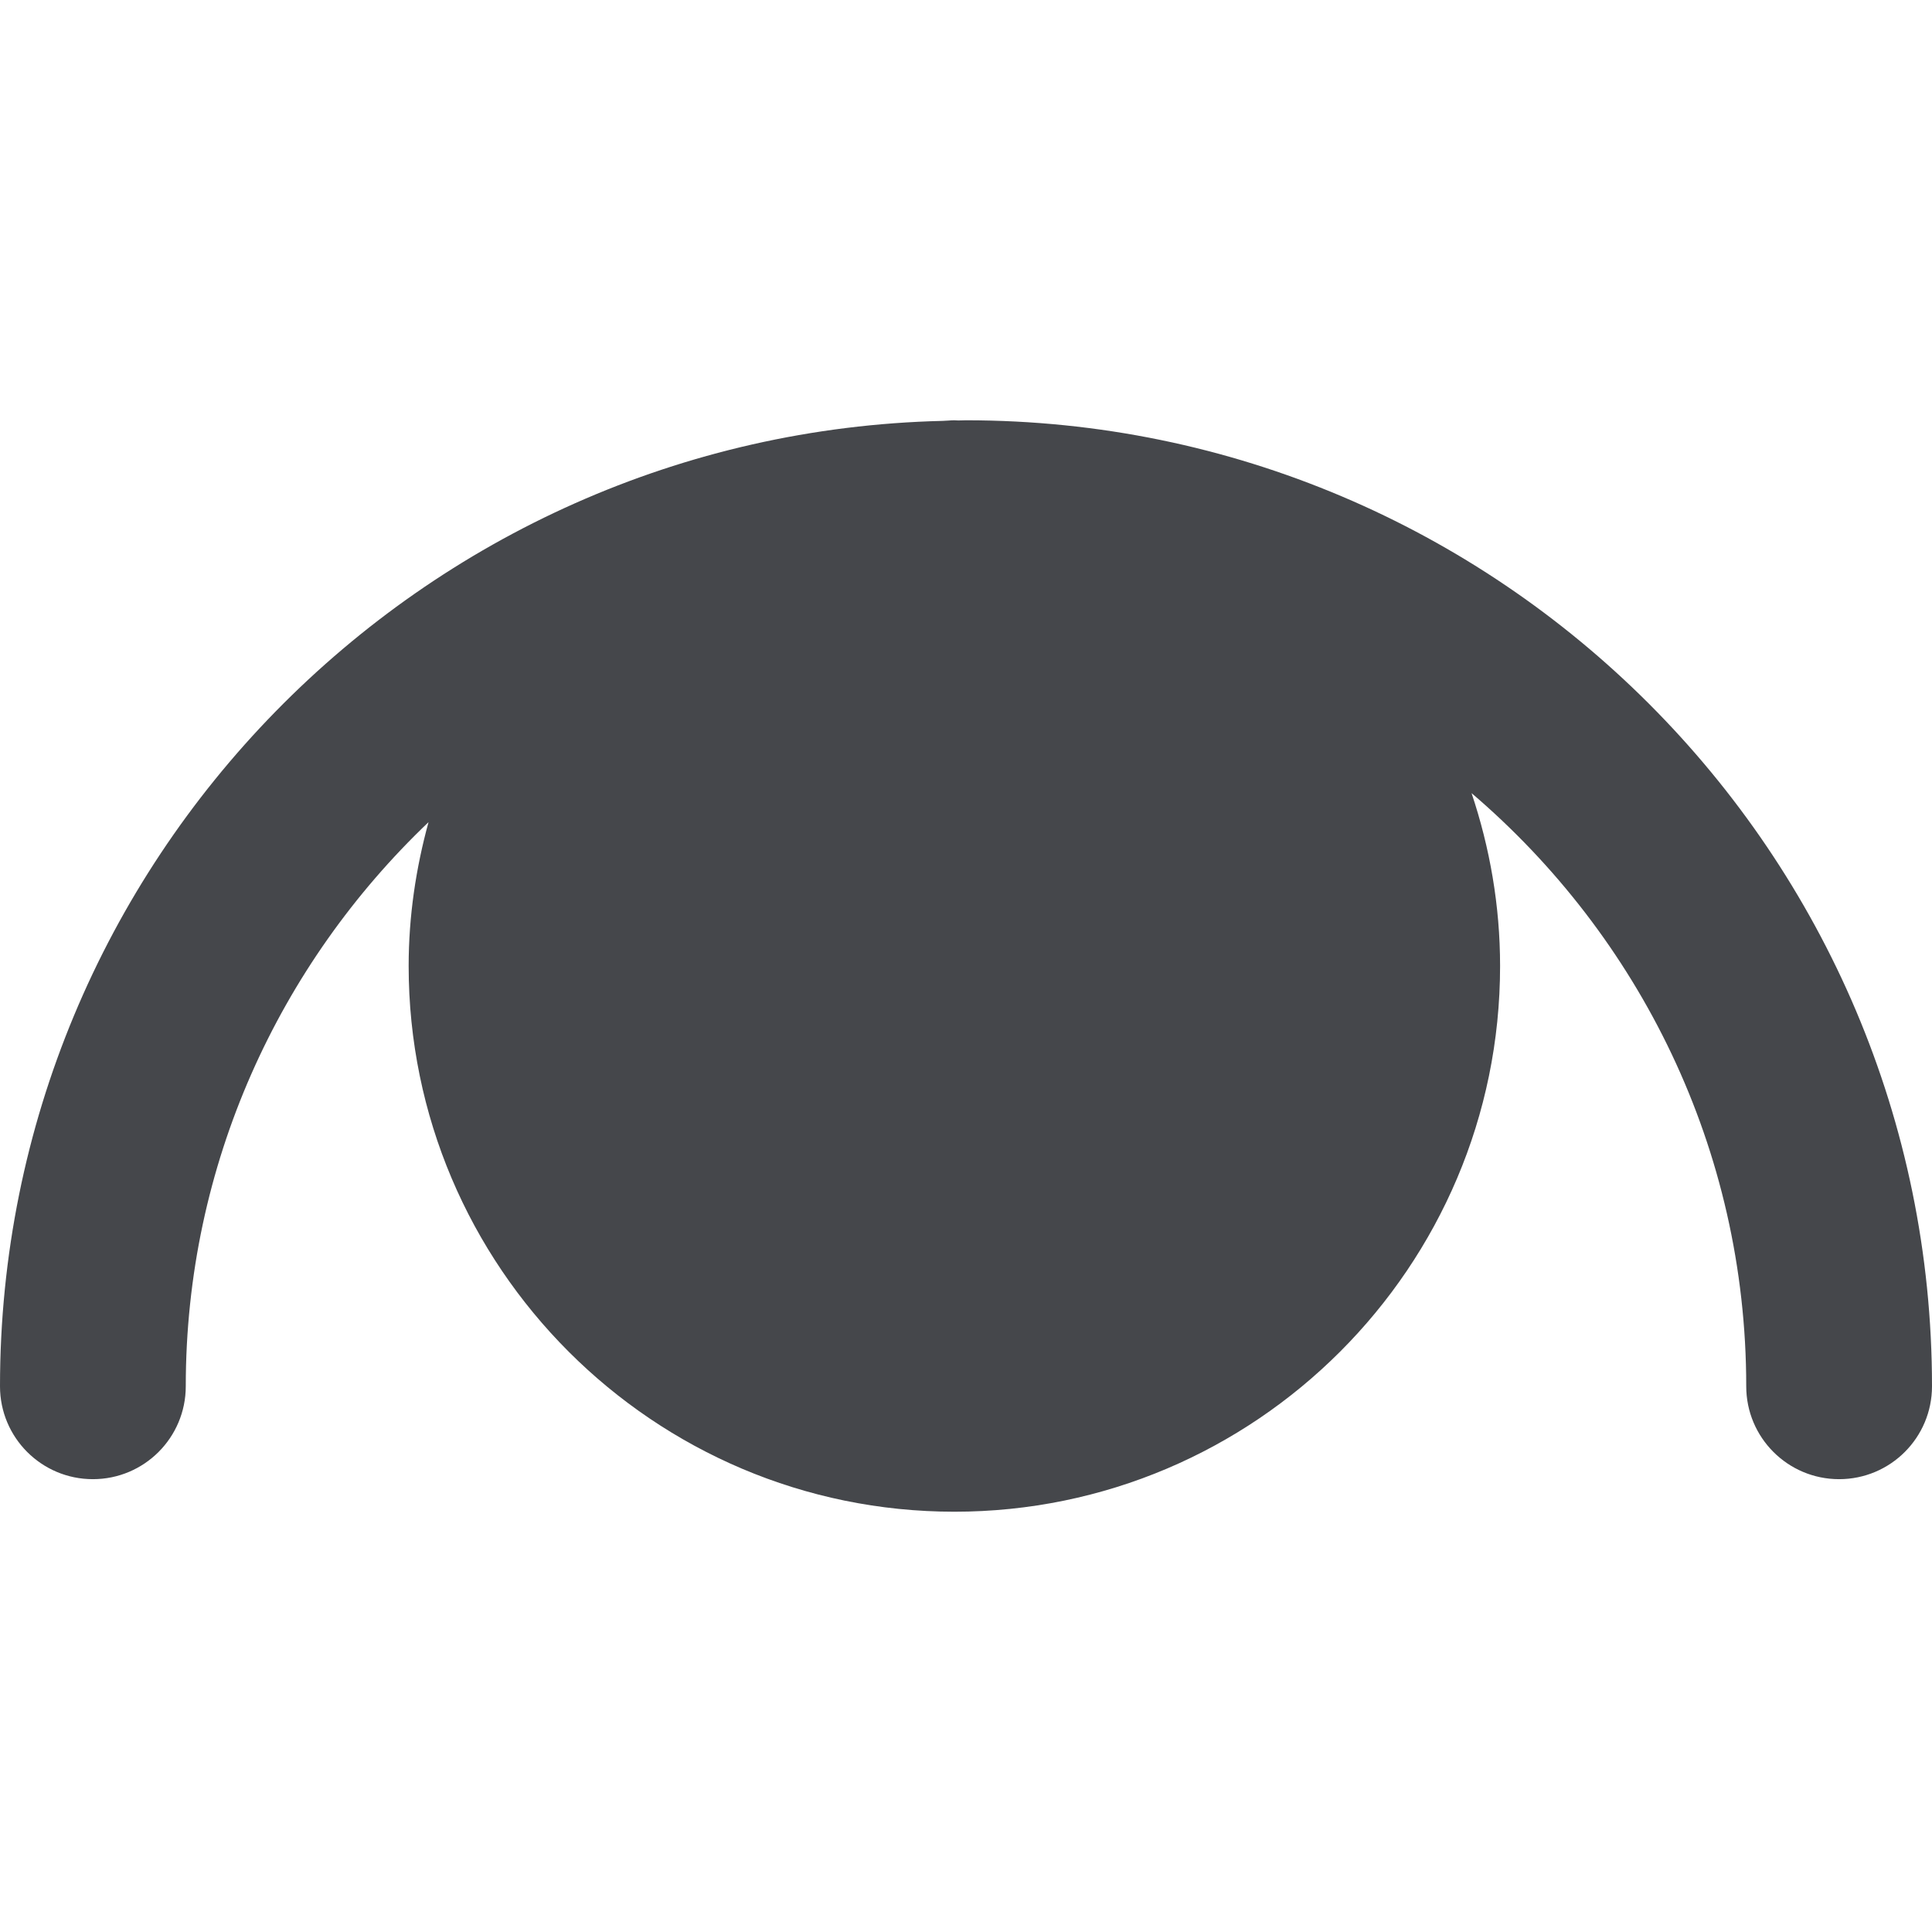 <?xml version="1.0" encoding="iso-8859-1"?>
<!-- Uploaded to: SVG Repo, www.svgrepo.com, Generator: SVG Repo Mixer Tools -->
<svg height="700px" width="700px" version="1.1" id="Capa_1" xmlns="http://www.w3.org/2000/svg" xmlns:xlink="http://www.w3.org/1999/xlink" 
	 viewBox="0 0 52 52" xml:space="preserve">
<g>
	<path style="fill:#45474B;" d="M52,37.312c0,1.381-1.119,2.5-2.5,2.5s-2.5-1.119-2.5-2.5c0-6.389-2.877-12.11-7.393-15.965
		c0.491,1.464,0.768,3.026,0.768,4.653c0,8.099-6.589,14.688-14.688,14.688S10.999,34.098,10.999,26
		c0-1.342,0.196-2.636,0.535-3.872C7.518,25.955,5,31.34,5,37.312c0,1.381-1.119,2.5-2.5,2.5S0,38.694,0,37.312
		c0-14.126,11.326-25.649,25.373-25.984c0.105-0.002,0.208-0.016,0.314-0.016c0.035,0,0.069,0.005,0.105,0.005
		c0.07-0.001,0.139-0.005,0.209-0.005C40.337,11.312,52,22.976,52,37.312z"/>
</g>
</svg>
